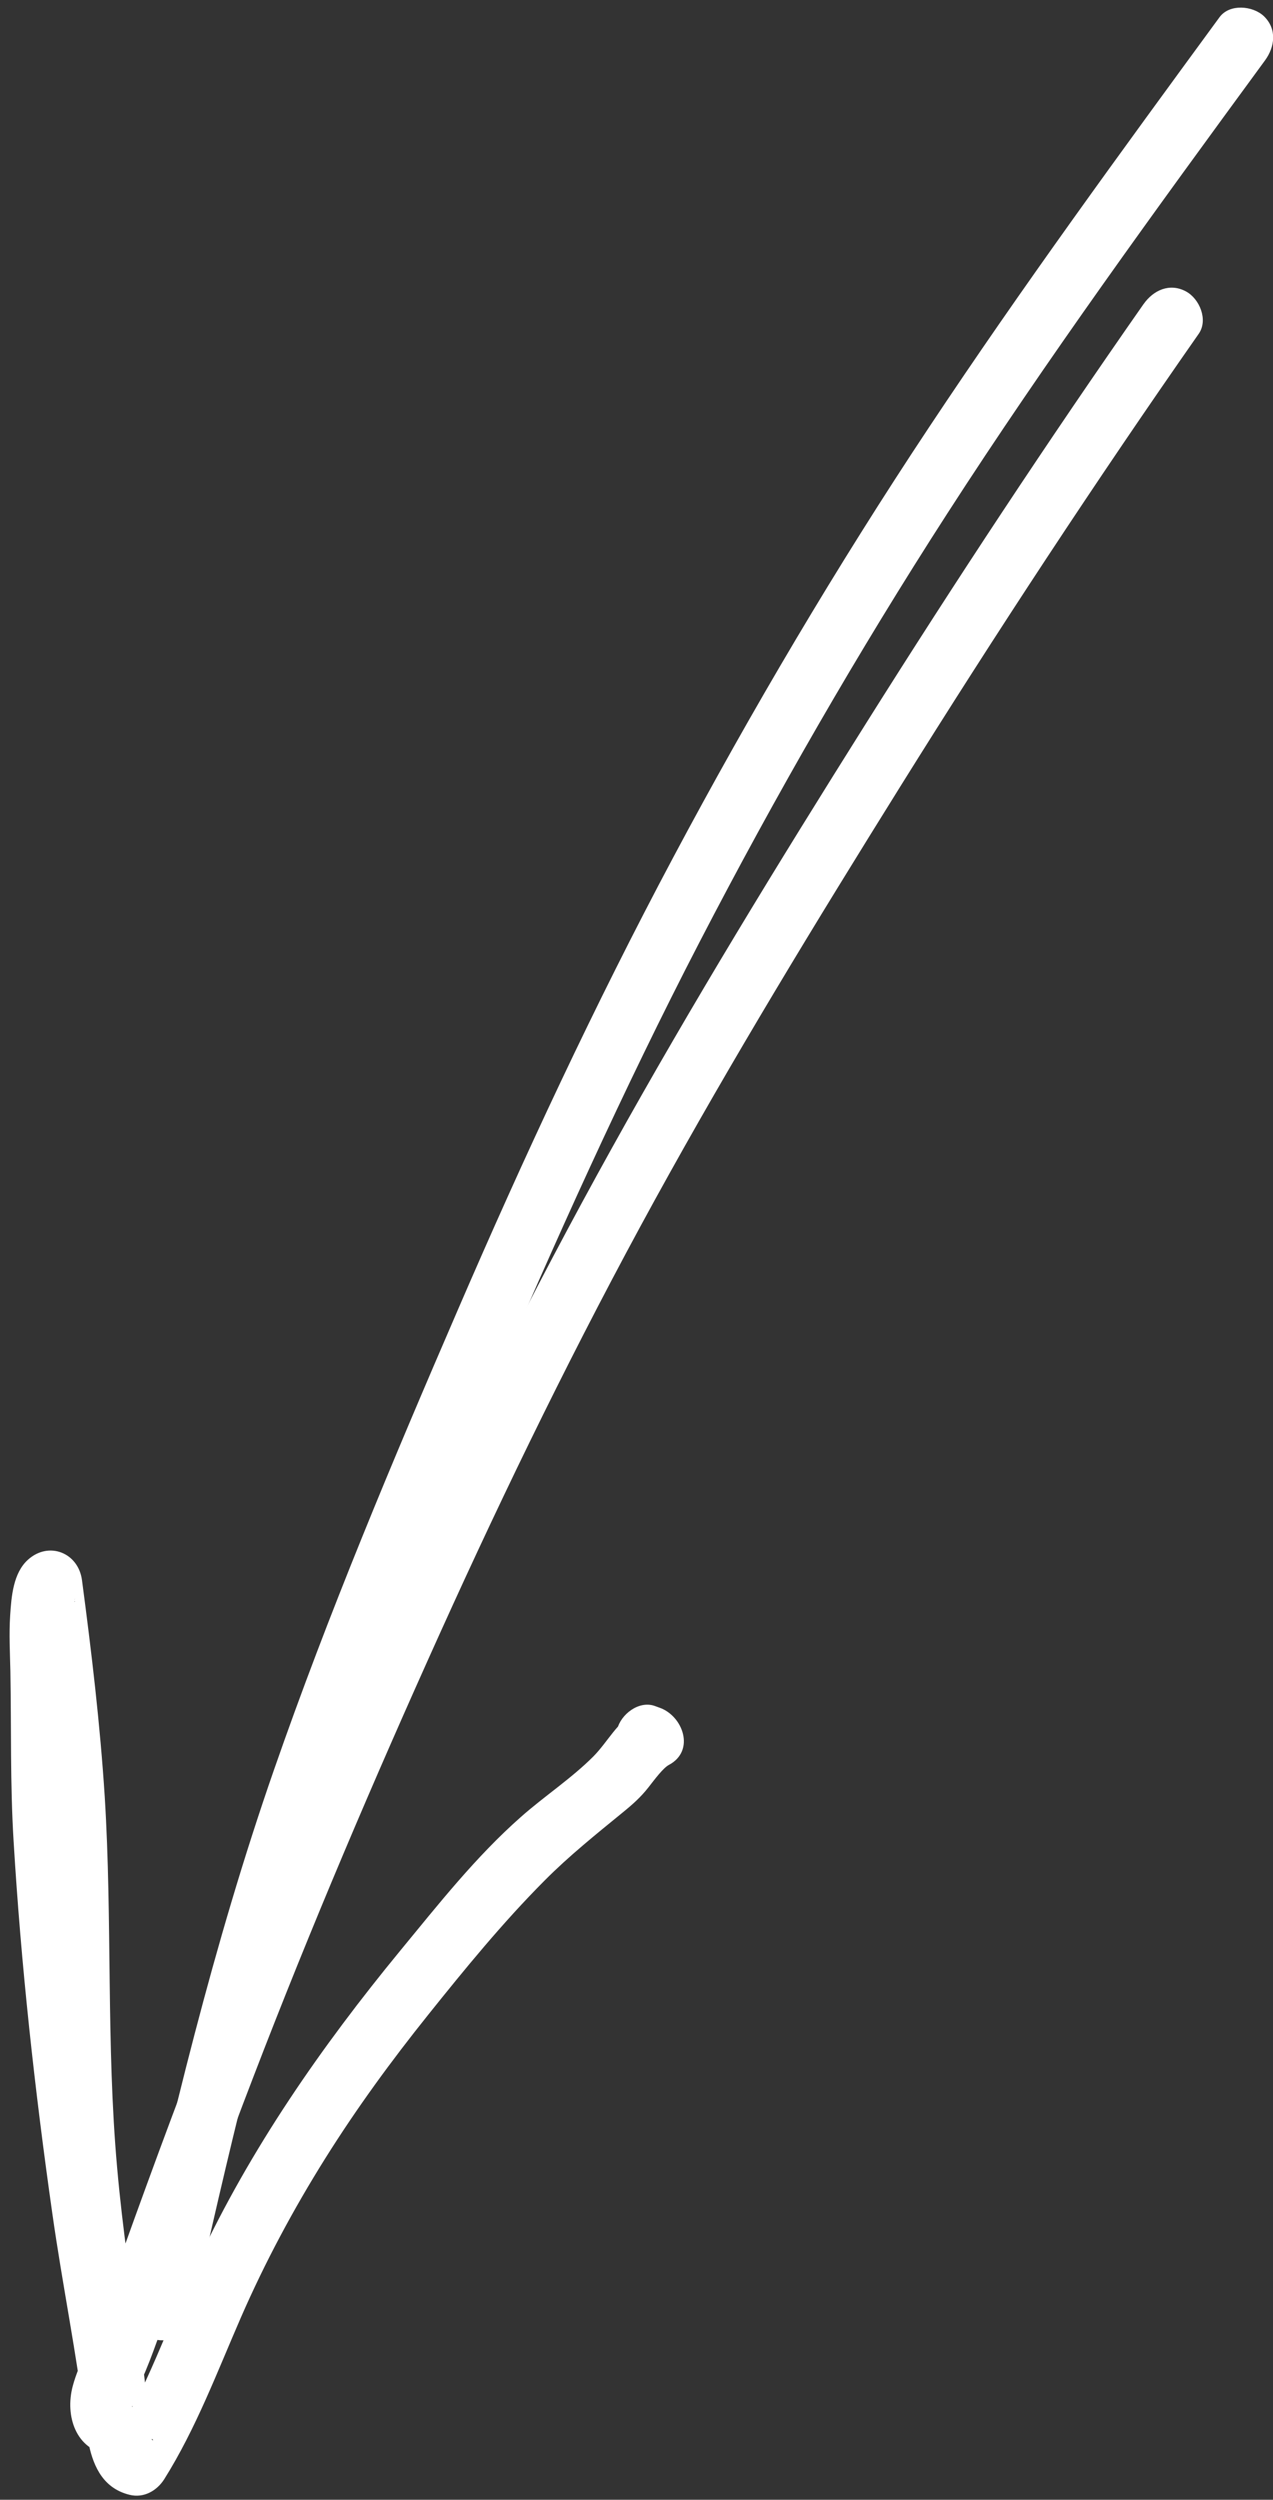 <svg width="82" height="161" viewBox="0 0 82 161" fill="none" xmlns="http://www.w3.org/2000/svg">
<rect x="0" y="0" width="82" height="161" fill="#333333" stroke="none"/>
<path d="M78.555 1.109C72.187 9.805 65.823 18.511 59.859 27.497C53.906 36.46 48.417 45.738 43.358 55.237C38.299 64.736 33.76 74.478 29.494 84.358C25.276 94.117 21.146 103.932 17.652 113.979C13.744 125.205 10.993 136.732 8.41 148.322C7.848 150.85 11.774 151.76 12.343 149.218C14.63 138.98 16.997 128.748 20.272 118.767C23.516 108.878 27.486 99.242 31.579 89.682C35.672 80.122 40.15 70.154 45.06 60.676C49.971 51.198 55.263 41.998 61.027 33.061C67.465 23.075 74.461 13.481 81.479 3.899C82.126 3.019 82.268 1.869 81.412 1.042C80.702 0.368 79.205 0.223 78.555 1.109Z" fill="white"/>
<path d="M73.668 19.576C67.492 28.411 61.556 37.411 55.818 46.537C50.081 55.662 44.575 64.647 39.406 73.959C29.034 92.628 20.264 112.305 12.62 132.24C10.461 137.875 8.399 143.554 6.394 149.245C6.284 149.552 6.177 149.87 6.067 150.177C6.035 150.27 5.547 151.4 5.917 150.61C5.79 150.88 5.67 151.154 5.55 151.429C5.218 152.166 4.889 152.915 4.682 153.692C4.182 155.594 4.867 157.812 7.071 158.108C8.251 158.266 9.703 157.471 9.532 156.069C9.068 152.193 8.28 148.344 7.7 144.479C7.121 140.614 6.628 136.777 6.197 132.909C5.35 125.283 4.595 117.586 4.666 109.904C4.675 108.489 4.673 107.078 4.654 105.666C4.648 104.994 4.632 104.308 4.699 103.639C4.675 103.836 4.783 103.244 4.793 103.14C4.852 102.723 4.83 103.123 4.749 103.171C5.054 102.978 4.456 103.444 4.712 103.206L1.235 101.887C1.808 106.206 2.322 110.549 2.635 114.894C2.947 119.238 2.97 123.372 3.018 127.611C3.066 131.85 3.151 136.09 3.557 140.31C3.963 144.531 4.617 148.683 5.241 152.856C5.621 155.387 5.095 159.894 8.353 160.683C9.259 160.905 10.104 160.425 10.581 159.673C12.633 156.399 13.982 152.782 15.519 149.257C17.055 145.733 18.893 142.297 20.946 139.022C22.999 135.747 25.203 132.737 27.571 129.778C29.939 126.819 32.381 123.827 35.085 121.113C36.644 119.542 38.382 118.149 40.098 116.745C40.73 116.233 41.271 115.754 41.77 115.116C42.179 114.594 42.717 113.866 43.087 113.671C44.807 112.754 43.989 110.51 42.484 109.986L42.17 109.872C41.145 109.513 39.981 110.418 39.75 111.393C39.485 112.551 40.238 113.45 41.271 113.813L41.585 113.926L40.983 110.241C39.746 110.905 39.172 112.162 38.227 113.12C36.813 114.54 35.061 115.687 33.556 117.021C30.651 119.582 28.221 122.672 25.769 125.65C20.715 131.8 16.128 138.393 12.752 145.628C10.853 149.69 9.42 153.976 7.03 157.793L9.258 156.783C9.459 156.836 9.578 156.937 9.741 157.043C10.035 157.228 9.694 157.182 9.802 157.066C9.813 157.045 9.968 157.558 9.807 157.023C9.767 156.892 9.728 156.761 9.699 156.626C9.58 156.15 9.542 155.708 9.492 155.104C9.387 153.867 9.271 152.668 9.08 151.439C8.484 147.52 7.896 143.586 7.547 139.634C6.836 131.686 7.241 123.689 6.747 115.73C6.451 111.065 5.895 106.406 5.281 101.772C5.048 100.007 3.15 99.243 1.804 100.453C0.844 101.32 0.734 102.836 0.655 104.039C0.576 105.242 0.642 106.432 0.669 107.628C0.734 111.271 0.653 114.9 0.874 118.545C1.355 126.58 2.238 134.601 3.371 142.565C4.016 147.124 4.948 151.664 5.506 156.232L7.966 154.193C7.531 154.133 8.096 154.327 8.198 154.427C8.324 154.55 8.41 154.697 8.481 154.854C8.8 155.539 8.404 154.895 8.522 154.931C8.594 154.951 8.434 155.232 8.566 154.781C8.638 154.545 8.696 154.301 8.779 154.062C8.629 154.476 8.852 153.89 8.871 153.855C8.945 153.684 9.015 153.52 9.096 153.353C9.864 151.65 10.422 149.862 11.048 148.1C12.752 143.31 14.485 138.535 16.31 133.792C20.02 124.127 24.088 114.598 28.351 105.166C32.625 95.712 37.181 86.382 42.181 77.282C47.151 68.238 52.533 59.416 57.989 50.662C64.149 40.783 70.547 31.042 77.214 21.5C77.839 20.609 77.273 19.242 76.392 18.769C75.34 18.203 74.29 18.692 73.66 19.59L73.668 19.576Z" fill="white"/>
</svg>
